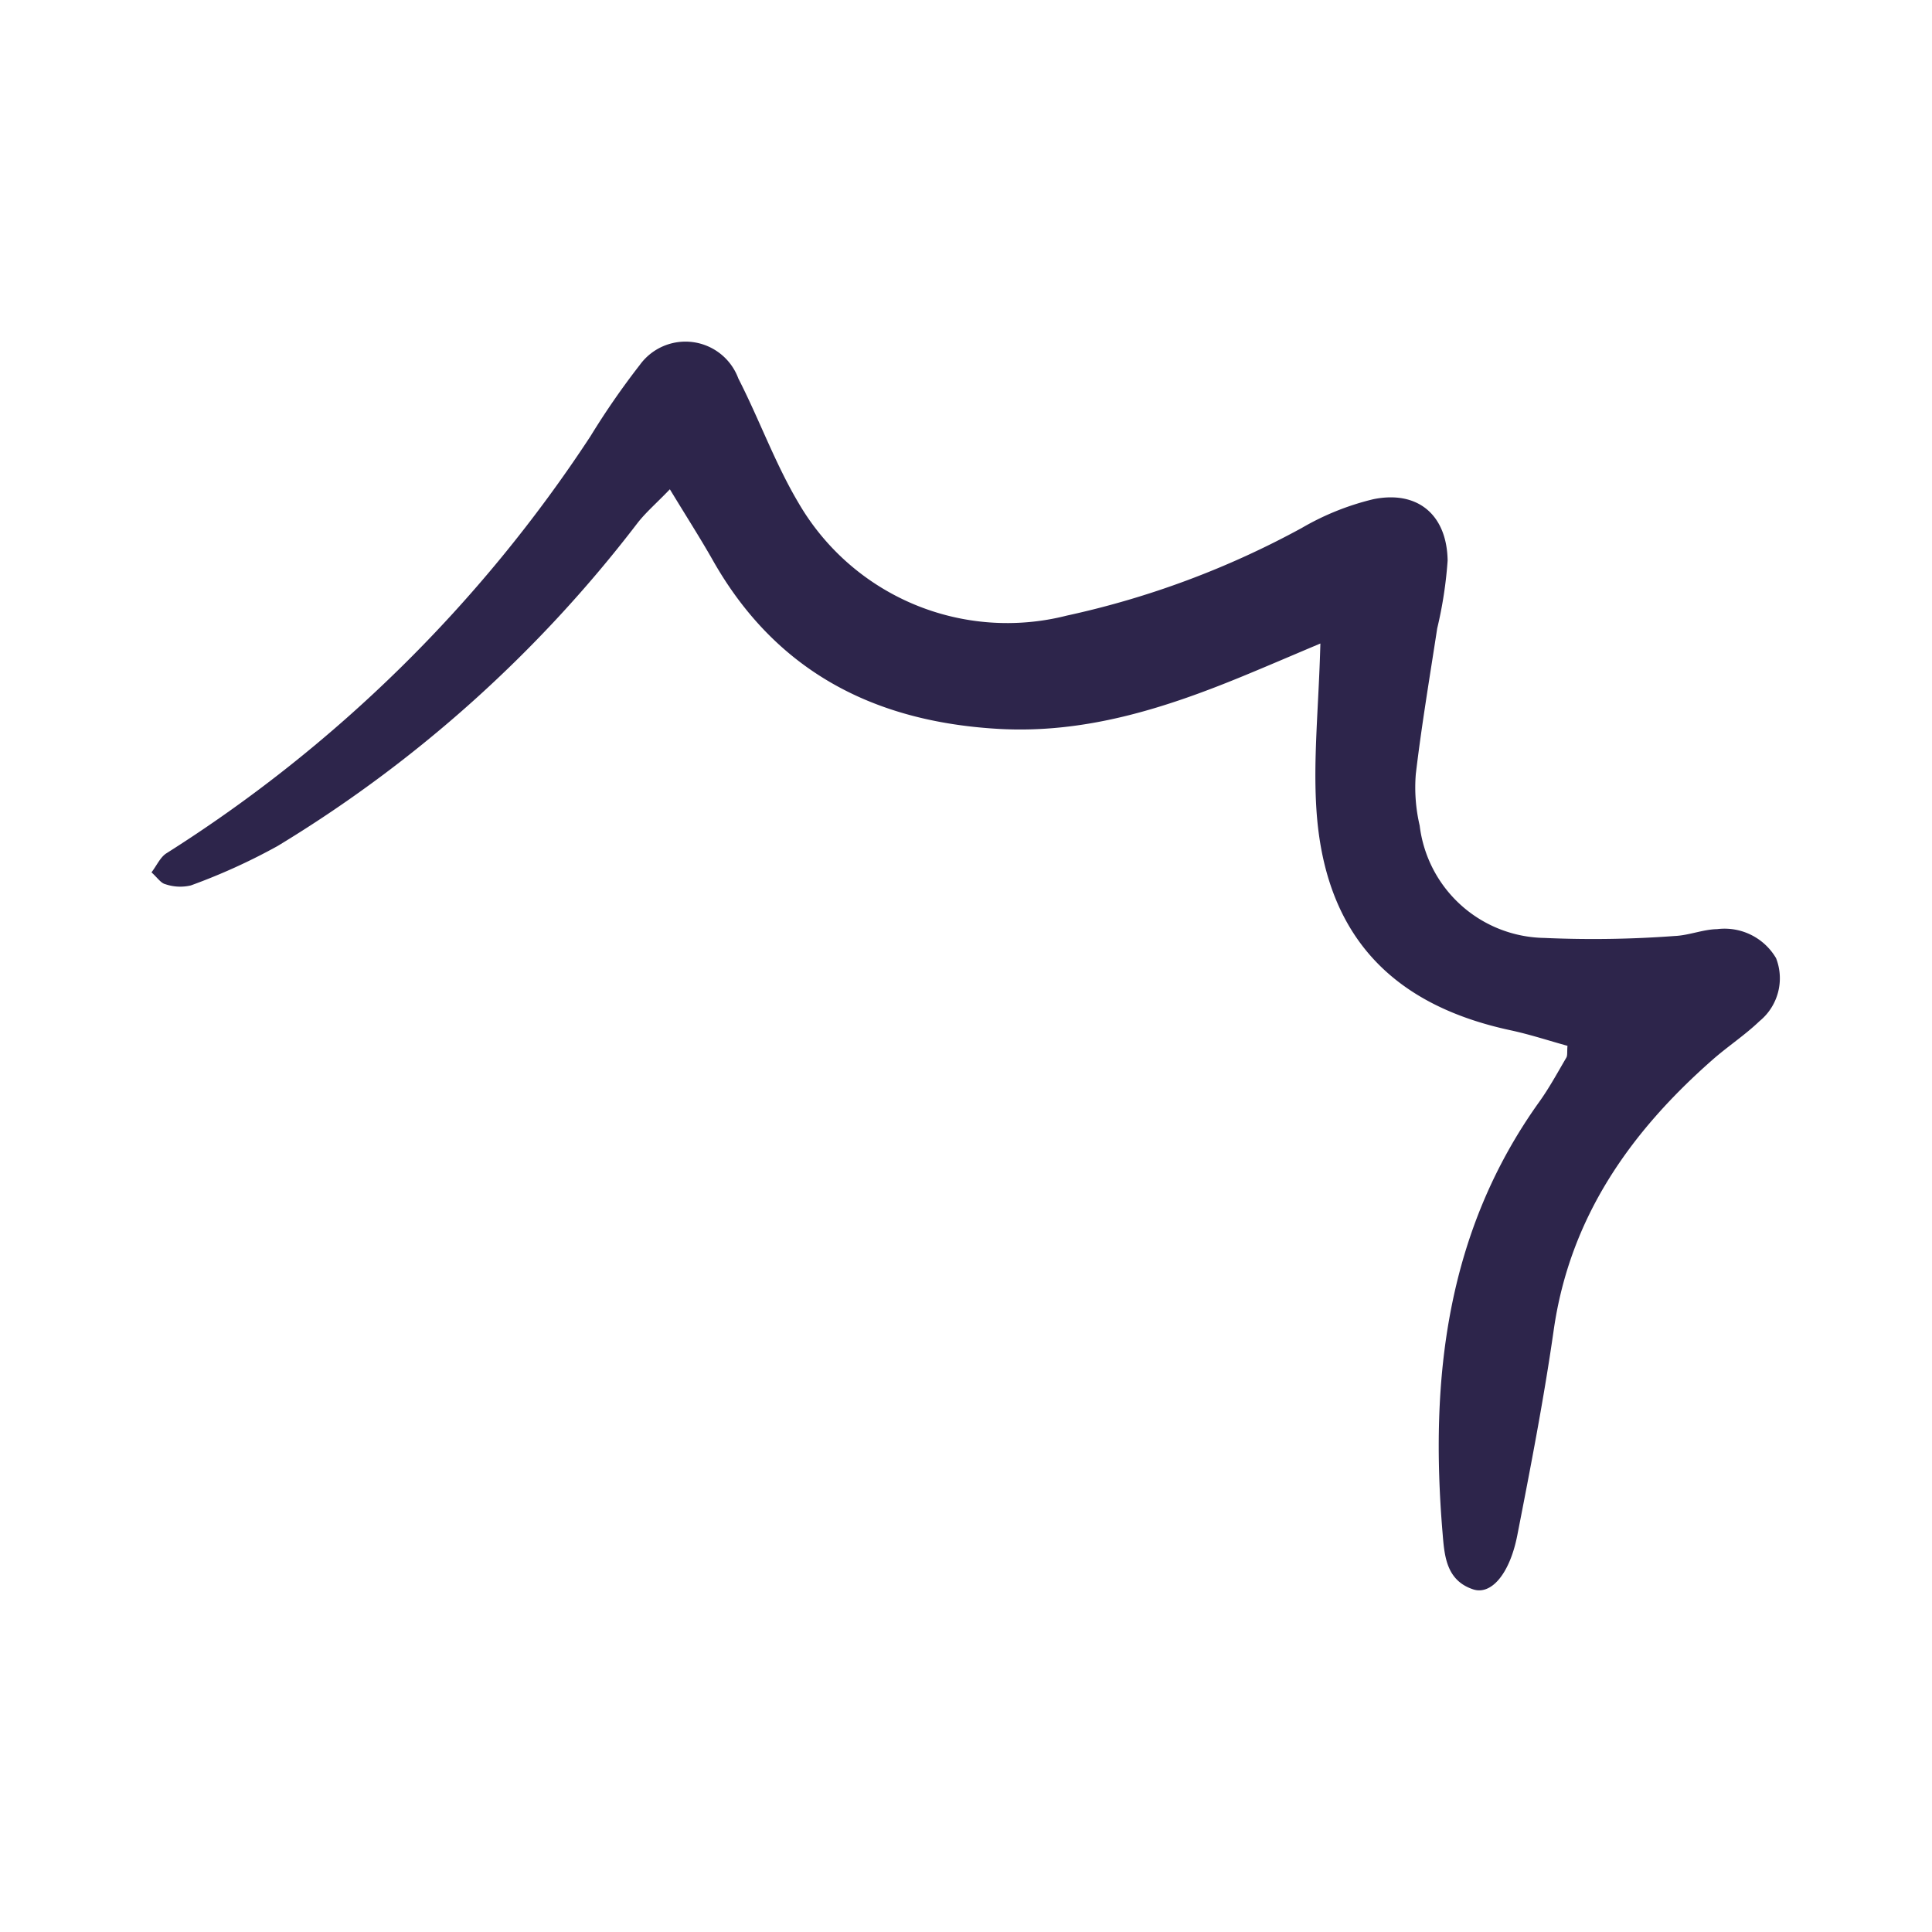 <?xml version="1.0" encoding="UTF-8"?>
<svg xmlns="http://www.w3.org/2000/svg" xmlns:xlink="http://www.w3.org/1999/xlink" width="86" height="86" viewBox="0 0 86 86">
  <defs>
    <clipPath id="clip-path">
      <rect id="Rectangle_3647" data-name="Rectangle 3647" width="86" height="86" transform="translate(-22241 207)" fill="#fff"></rect>
    </clipPath>
    <clipPath id="clip-path-2">
      <rect id="Rectangle_3627" data-name="Rectangle 3627" width="72.516" height="55.591" fill="#2d254b"></rect>
    </clipPath>
  </defs>
  <g id="Groupe_de_masques_62" data-name="Groupe de masques 62" transform="translate(22241 -207)" clip-path="url(#clip-path)">
    <g id="Groupe_4618" data-name="Groupe 4618" transform="translate(-22234.258 222.204)">
      <g id="Groupe_4617" data-name="Groupe 4617" clip-path="url(#clip-path-2)">
        <path id="Tracé_30981" data-name="Tracé 30981" d="M52.032,13.441c-1.391.587-2.438,1.038-3.491,1.471-3.478,1.429-7.01,2.552-10.857,2.328-5.538-.322-9.9-2.57-12.693-7.5-.554-.977-1.162-1.924-1.915-3.164-.625.648-1.087,1.044-1.451,1.516A57.965,57.965,0,0,1,5.608,22.459a26.977,26.977,0,0,1-3.854,1.75,2.048,2.048,0,0,1-1.137-.055c-.2-.047-.353-.291-.616-.526.239-.312.394-.682.672-.853A62.479,62.479,0,0,0,19.541,4.216a34.753,34.753,0,0,1,2.195-3.173,2.509,2.509,0,0,1,4.388.6C27.06,3.47,27.76,5.43,28.806,7.188A10.742,10.742,0,0,0,40.738,12.2,39.177,39.177,0,0,0,51.2,8.3a11.78,11.78,0,0,1,3.192-1.283c1.969-.4,3.271.688,3.305,2.727a18.51,18.51,0,0,1-.465,3.028c-.33,2.157-.694,4.31-.951,6.475a7.419,7.419,0,0,0,.172,2.3,5.684,5.684,0,0,0,5.555,5,48.9,48.9,0,0,0,5.787-.086c.637-.025,1.266-.294,1.9-.306a2.656,2.656,0,0,1,2.622,1.293,2.461,2.461,0,0,1-.734,2.8c-.648.622-1.412,1.122-2.089,1.717-3.681,3.235-6.361,7.039-7.076,12.044-.437,3.055-1.026,6.09-1.618,9.12-.34,1.74-1.169,2.681-1.969,2.414C57.608,55.137,57.552,54,57.469,53c-.568-6.831.168-13.381,4.311-19.163.445-.621.812-1.3,1.2-1.961.059-.1.029-.253.052-.527-.83-.229-1.676-.508-2.543-.694-5.379-1.157-8.272-4.333-8.632-9.816-.149-2.273.1-4.571.176-7.4" transform="translate(0 0)" fill="#2d254b"></path>
      </g>
    </g>
  </g>
</svg>
